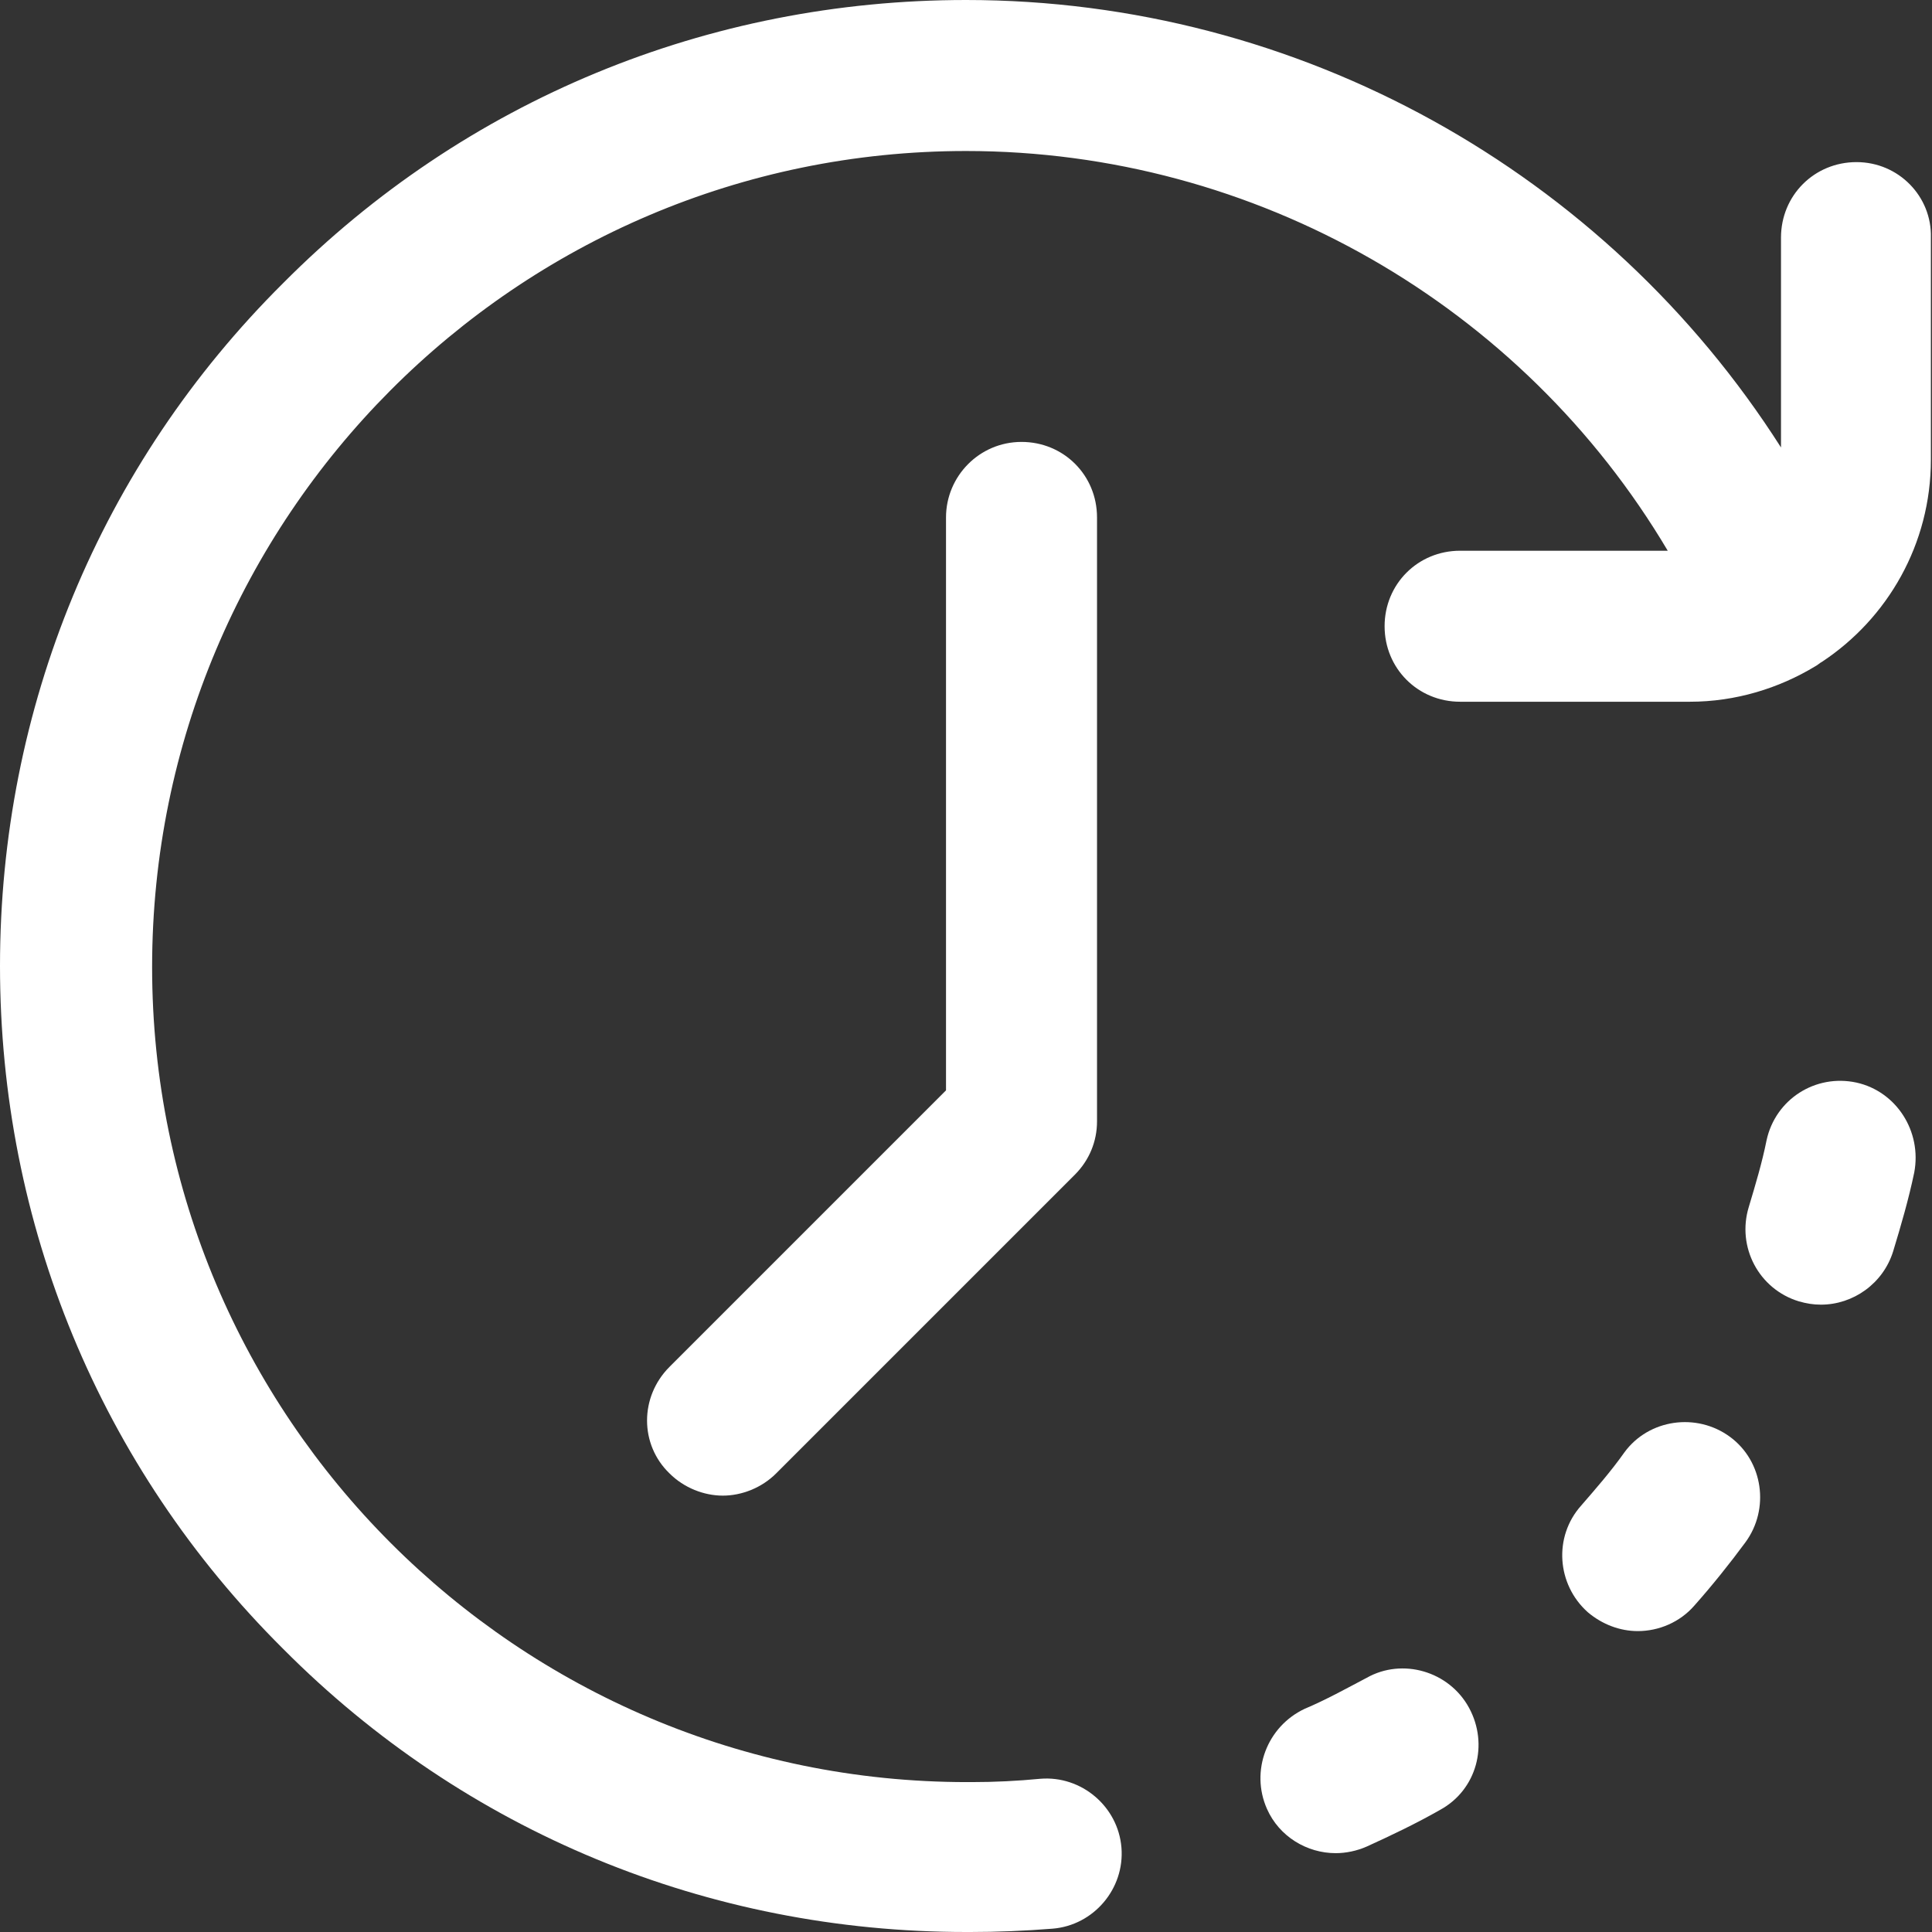 <svg xmlns="http://www.w3.org/2000/svg" xmlns:xlink="http://www.w3.org/1999/xlink" id="Camada_1" x="0px" y="0px" viewBox="0 0 174 174" style="enable-background:new 0 0 174 174;" xml:space="preserve"><rect x="0" y="0" width="174" height="174" fill="#333333" stroke="none"/><style type="text/css">	.st0{fill:#FFFFFF;}	.st1{fill:url(#Path_00000103265485626418852320000018055848291285897093_);}	.st2{fill:url(#Path_00000123430782556843103860000015057361023699854777_);}	.st3{fill:url(#Path_00000142893582601727569800000011938650596488399800_);}	.st4{fill:url(#Path_00000147216632063970937180000009091099779293890211_);}	.st5{fill:url(#Path_00000127003800853206489740000002705036243951414450_);}</style><path id="Path" class="st0" d="M132.3,153.8c1.8,3.3,0.7,7.4-2.6,9.2c-2.1,1.2-4.4,2.3-6.6,3.3c-0.9,0.4-1.9,0.6-2.8,0.6 c-2.6,0-5.1-1.5-6.2-4c-1.5-3.4,0-7.4,3.4-9c1.9-0.8,3.7-1.8,5.6-2.8C126.3,149.3,130.5,150.5,132.3,153.8z"></path><path id="Path_00000029755819253894820900000011364768601117170603_" class="st0" d="M155.8,129.4c-3-2.2-7.3-1.6-9.5,1.4 c-1.2,1.7-2.6,3.3-3.9,4.8c-2.5,2.8-2.2,7.1,0.6,9.6c1.3,1.1,2.9,1.7,4.5,1.7c1.9,0,3.8-0.8,5.1-2.3c1.6-1.8,3.2-3.8,4.6-5.7 C159.4,135.9,158.8,131.6,155.8,129.4z"></path><path id="Path_00000141445624145171133380000001908106507503285942_" class="st0" d="M167.2,97.5c-3.7-0.8-7.3,1.5-8.1,5.2 c-0.4,2-1,4-1.6,6c-1.1,3.6,0.9,7.4,4.5,8.5c0.7,0.2,1.3,0.3,2,0.3c2.9,0,5.6-1.9,6.5-4.8c0.7-2.3,1.4-4.7,1.9-7.1 C173.1,101.9,170.8,98.3,167.2,97.5z"></path><path id="Path_00000128445453192307175030000006724736147333387961_" class="st0" d="M85.2,46.6v51.6l-24.9,24.9 c-2.7,2.7-2.7,7,0,9.6c1.3,1.3,3.1,2,4.8,2c1.7,0,3.5-0.7,4.8-2l26.9-26.9c1.3-1.3,2-3,2-4.8V46.6c0-3.8-3-6.8-6.8-6.8 S85.2,42.9,85.2,46.6z"></path><path id="Path_00000115501403845473319180000007000736387527211916_" class="st0" d="M167.2,14.6c-3.8,0-6.8,3-6.8,6.8v18.9 C144.6,15.5,117,0,87,0C63.8,0,41.9,9,25.5,25.5C9,41.9,0,63.8,0,87s9,45.1,25.5,61.5C41.9,165,63.8,174,87,174c0.1,0,0.1,0,0.2,0 c0.1,0,0.1,0,0.2,0c2.4,0,4.9-0.1,7.4-0.3c3.7-0.3,6.5-3.6,6.2-7.3c-0.3-3.7-3.6-6.5-7.3-6.2c-2.1,0.2-4.1,0.3-6.2,0.3 c-0.1,0-0.1,0-0.2,0c-0.1,0-0.1,0-0.2,0c-40.5,0-73.4-32.9-73.4-73.4S46.5,13.6,87,13.6c26.1,0,50.1,13.9,63.2,36h-18.7 c-3.8,0-6.8,3-6.8,6.8s3,6.8,6.8,6.8h20.7c4.1,0,8-1.2,11.3-3.2c0.2-0.1,0.4-0.3,0.6-0.4c5.9-3.9,9.8-10.6,9.8-18.2V21.4 C174,17.7,171,14.6,167.2,14.6z"></path></svg>